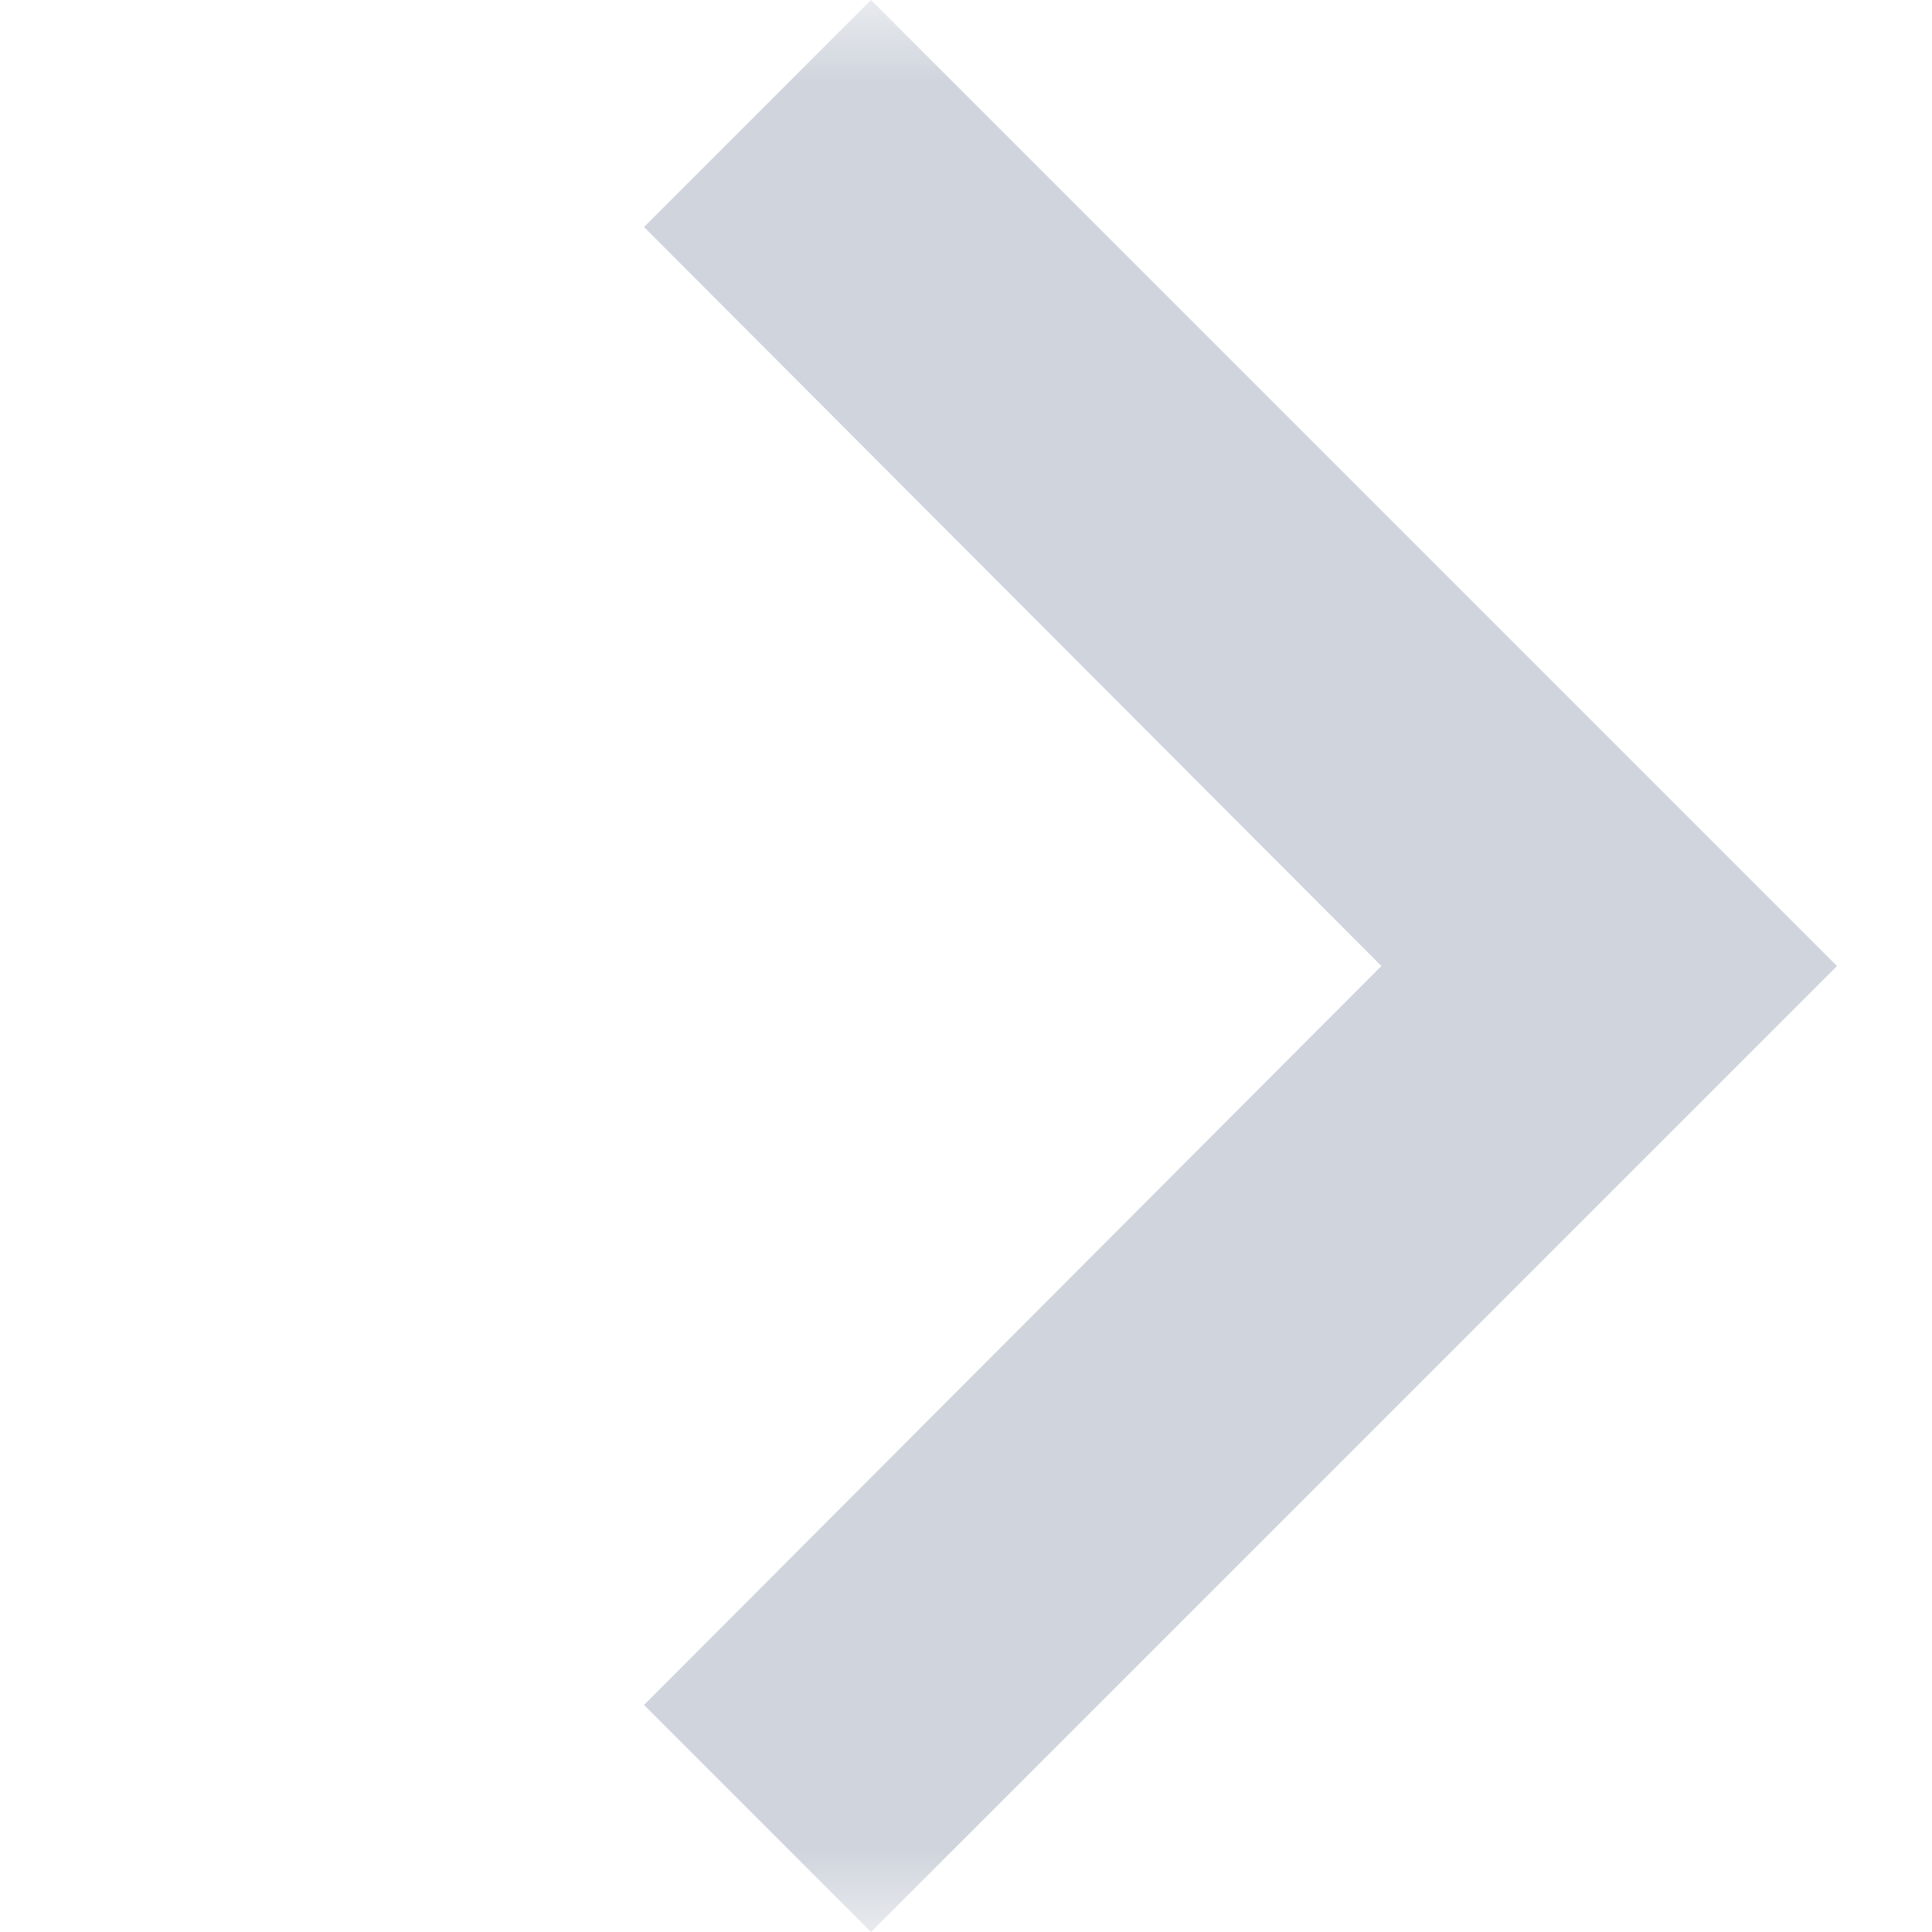 <svg width="12" height="12" viewBox="0 0 12 12" fill="none" xmlns="http://www.w3.org/2000/svg">
    <mask id="k1z1glwlqa" style="mask-type:alpha" maskUnits="userSpaceOnUse" x="0" y="0" width="12" height="12">
        <path fill="#D9D9D9" d="M0 0h12v12H0z"/>
    </mask>
    <g mask="url(#k1z1glwlqa)">
        <path d="M4 10.59 8.58 6 4 1.41 5.41 0l6 6-6 6L4 10.59z" fill="#D0D5DD"/>
    </g>
</svg>
